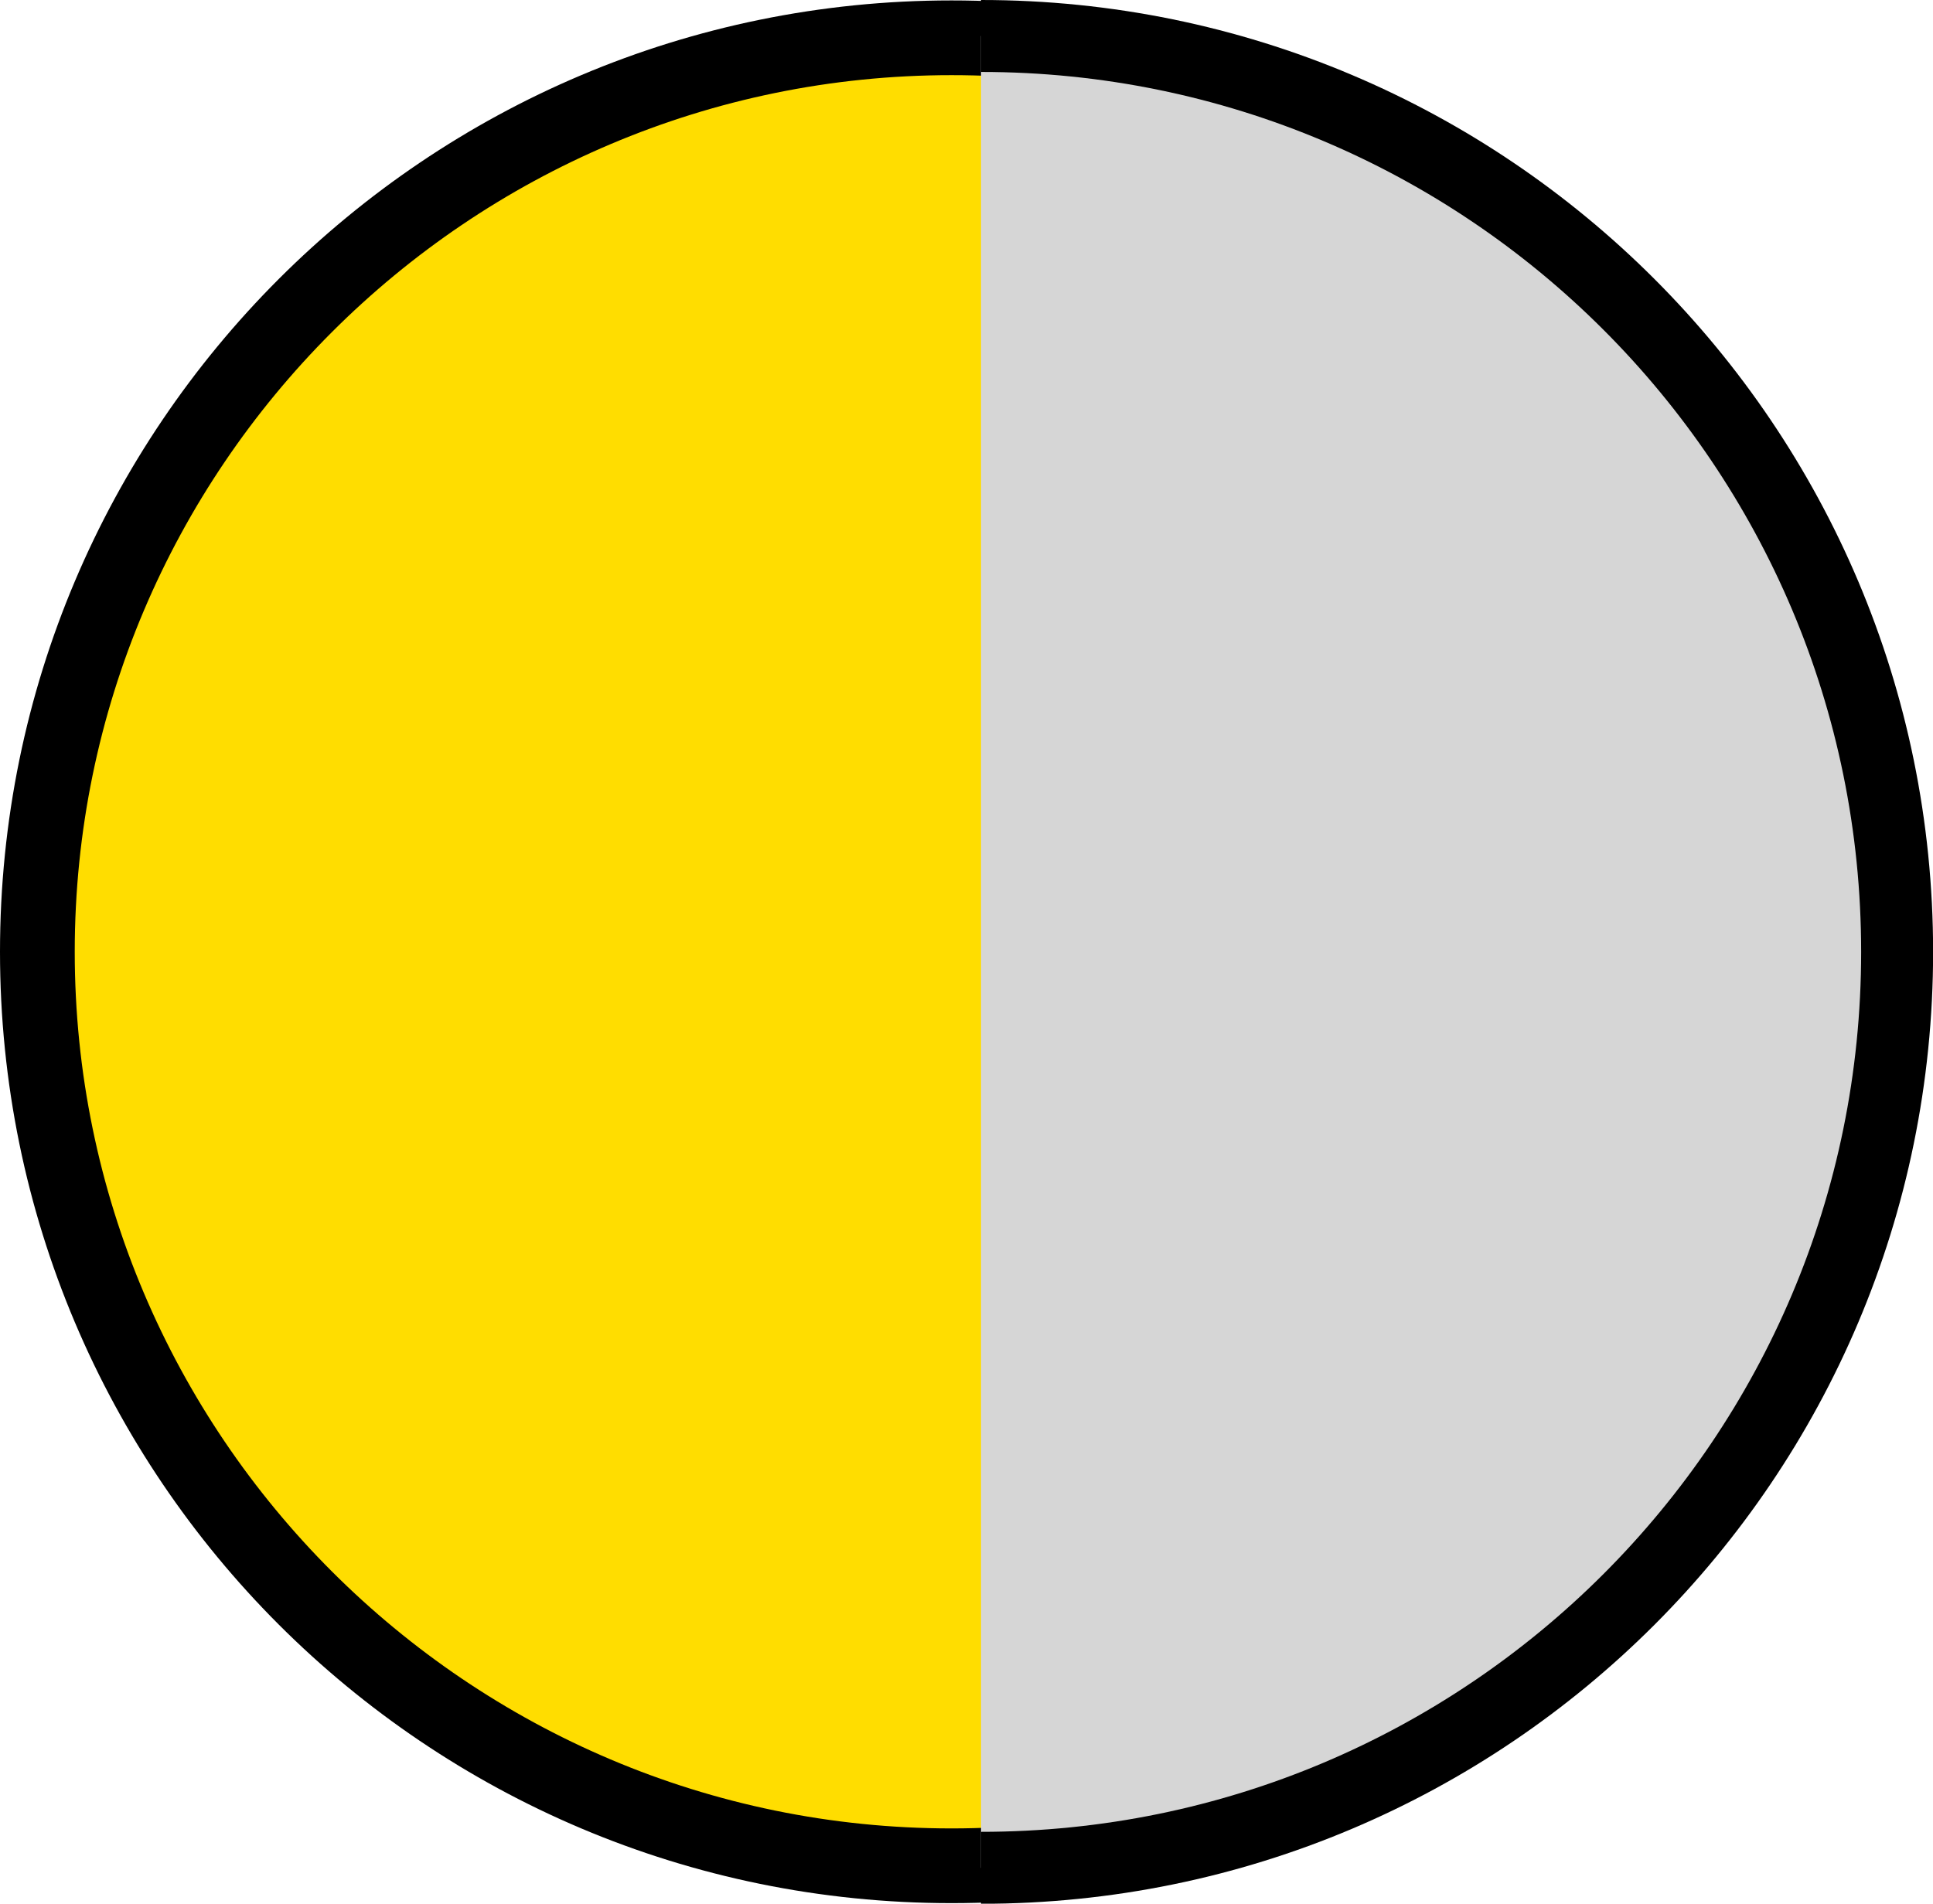 <?xml version="1.0" encoding="UTF-8"?>
<svg xmlns="http://www.w3.org/2000/svg" id="Ebene_1" viewBox="0 0 181.04 178.33">
  <defs>
    <style>.cls-1{fill:#fd0;}.cls-2{fill:#d6d6d6;stroke:#000;stroke-miterlimit:10;stroke-width:6.74px;}</style>
  </defs>
  <circle class="cls-1" cx="89.12" cy="89.16" r="85.62"></circle>
  <path d="m89.12,7.04c45.28,0,82.12,36.84,82.12,82.12s-36.84,82.12-82.12,82.12S7,134.45,7,89.16,43.84,7.04,89.12,7.04m0-7C39.9.04,0,39.94,0,89.16s39.9,89.12,89.12,89.12,89.12-39.9,89.12-89.12S138.34.04,89.12.04h0Z"></path>
  <path class="cls-2" d="m91.88,3.37c47.38,0,85.8,38.41,85.8,85.8s-38.41,85.8-85.8,85.8"></path>
</svg>
